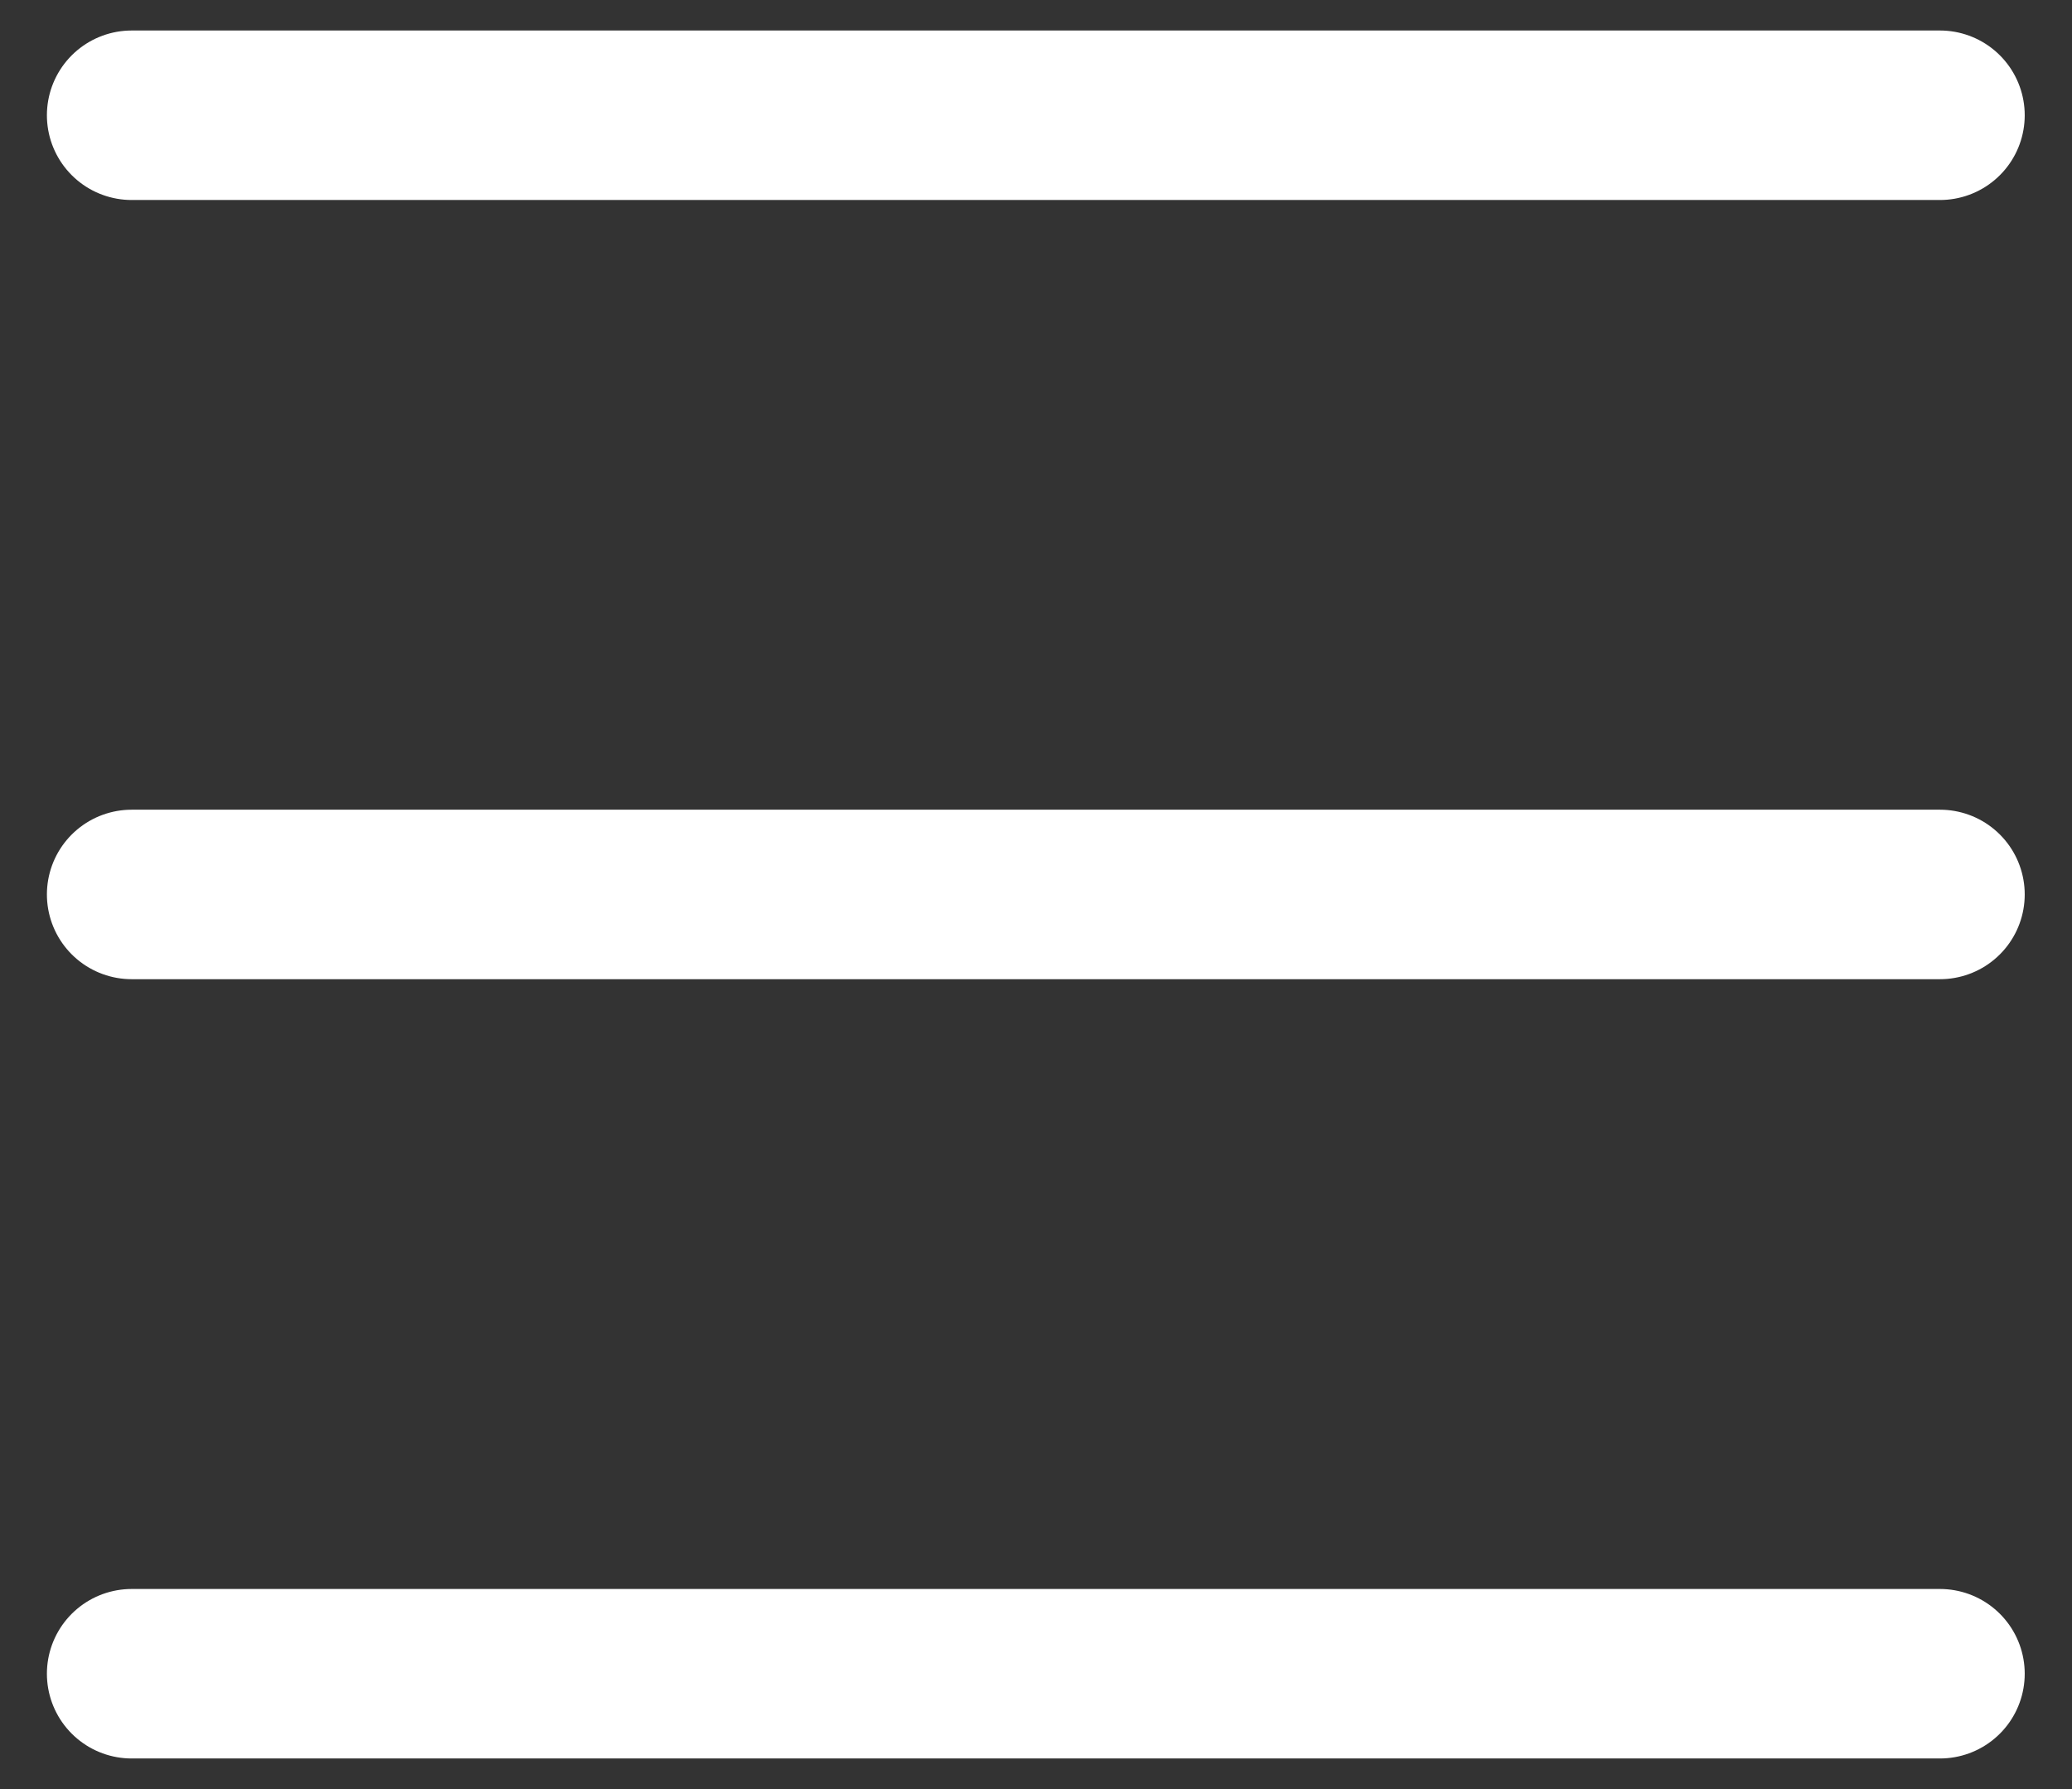 <svg width="22" height="19" viewBox="0 0 22 19" fill="none" xmlns="http://www.w3.org/2000/svg">
<rect x="0" y="0" width="22" height="19" fill="#333333" stroke="none"/>
<path d="M1.398 1.224H20.598" stroke="white" stroke-width="1.8" stroke-linecap="round" stroke-linejoin="round"/>
<path d="M1.398 17.775H20.598" stroke="white" stroke-width="1.8" stroke-linecap="round" stroke-linejoin="round"/>
<path d="M1.398 9.499H20.598" stroke="white" stroke-width="1.8" stroke-linecap="round" stroke-linejoin="round"/>
</svg>
